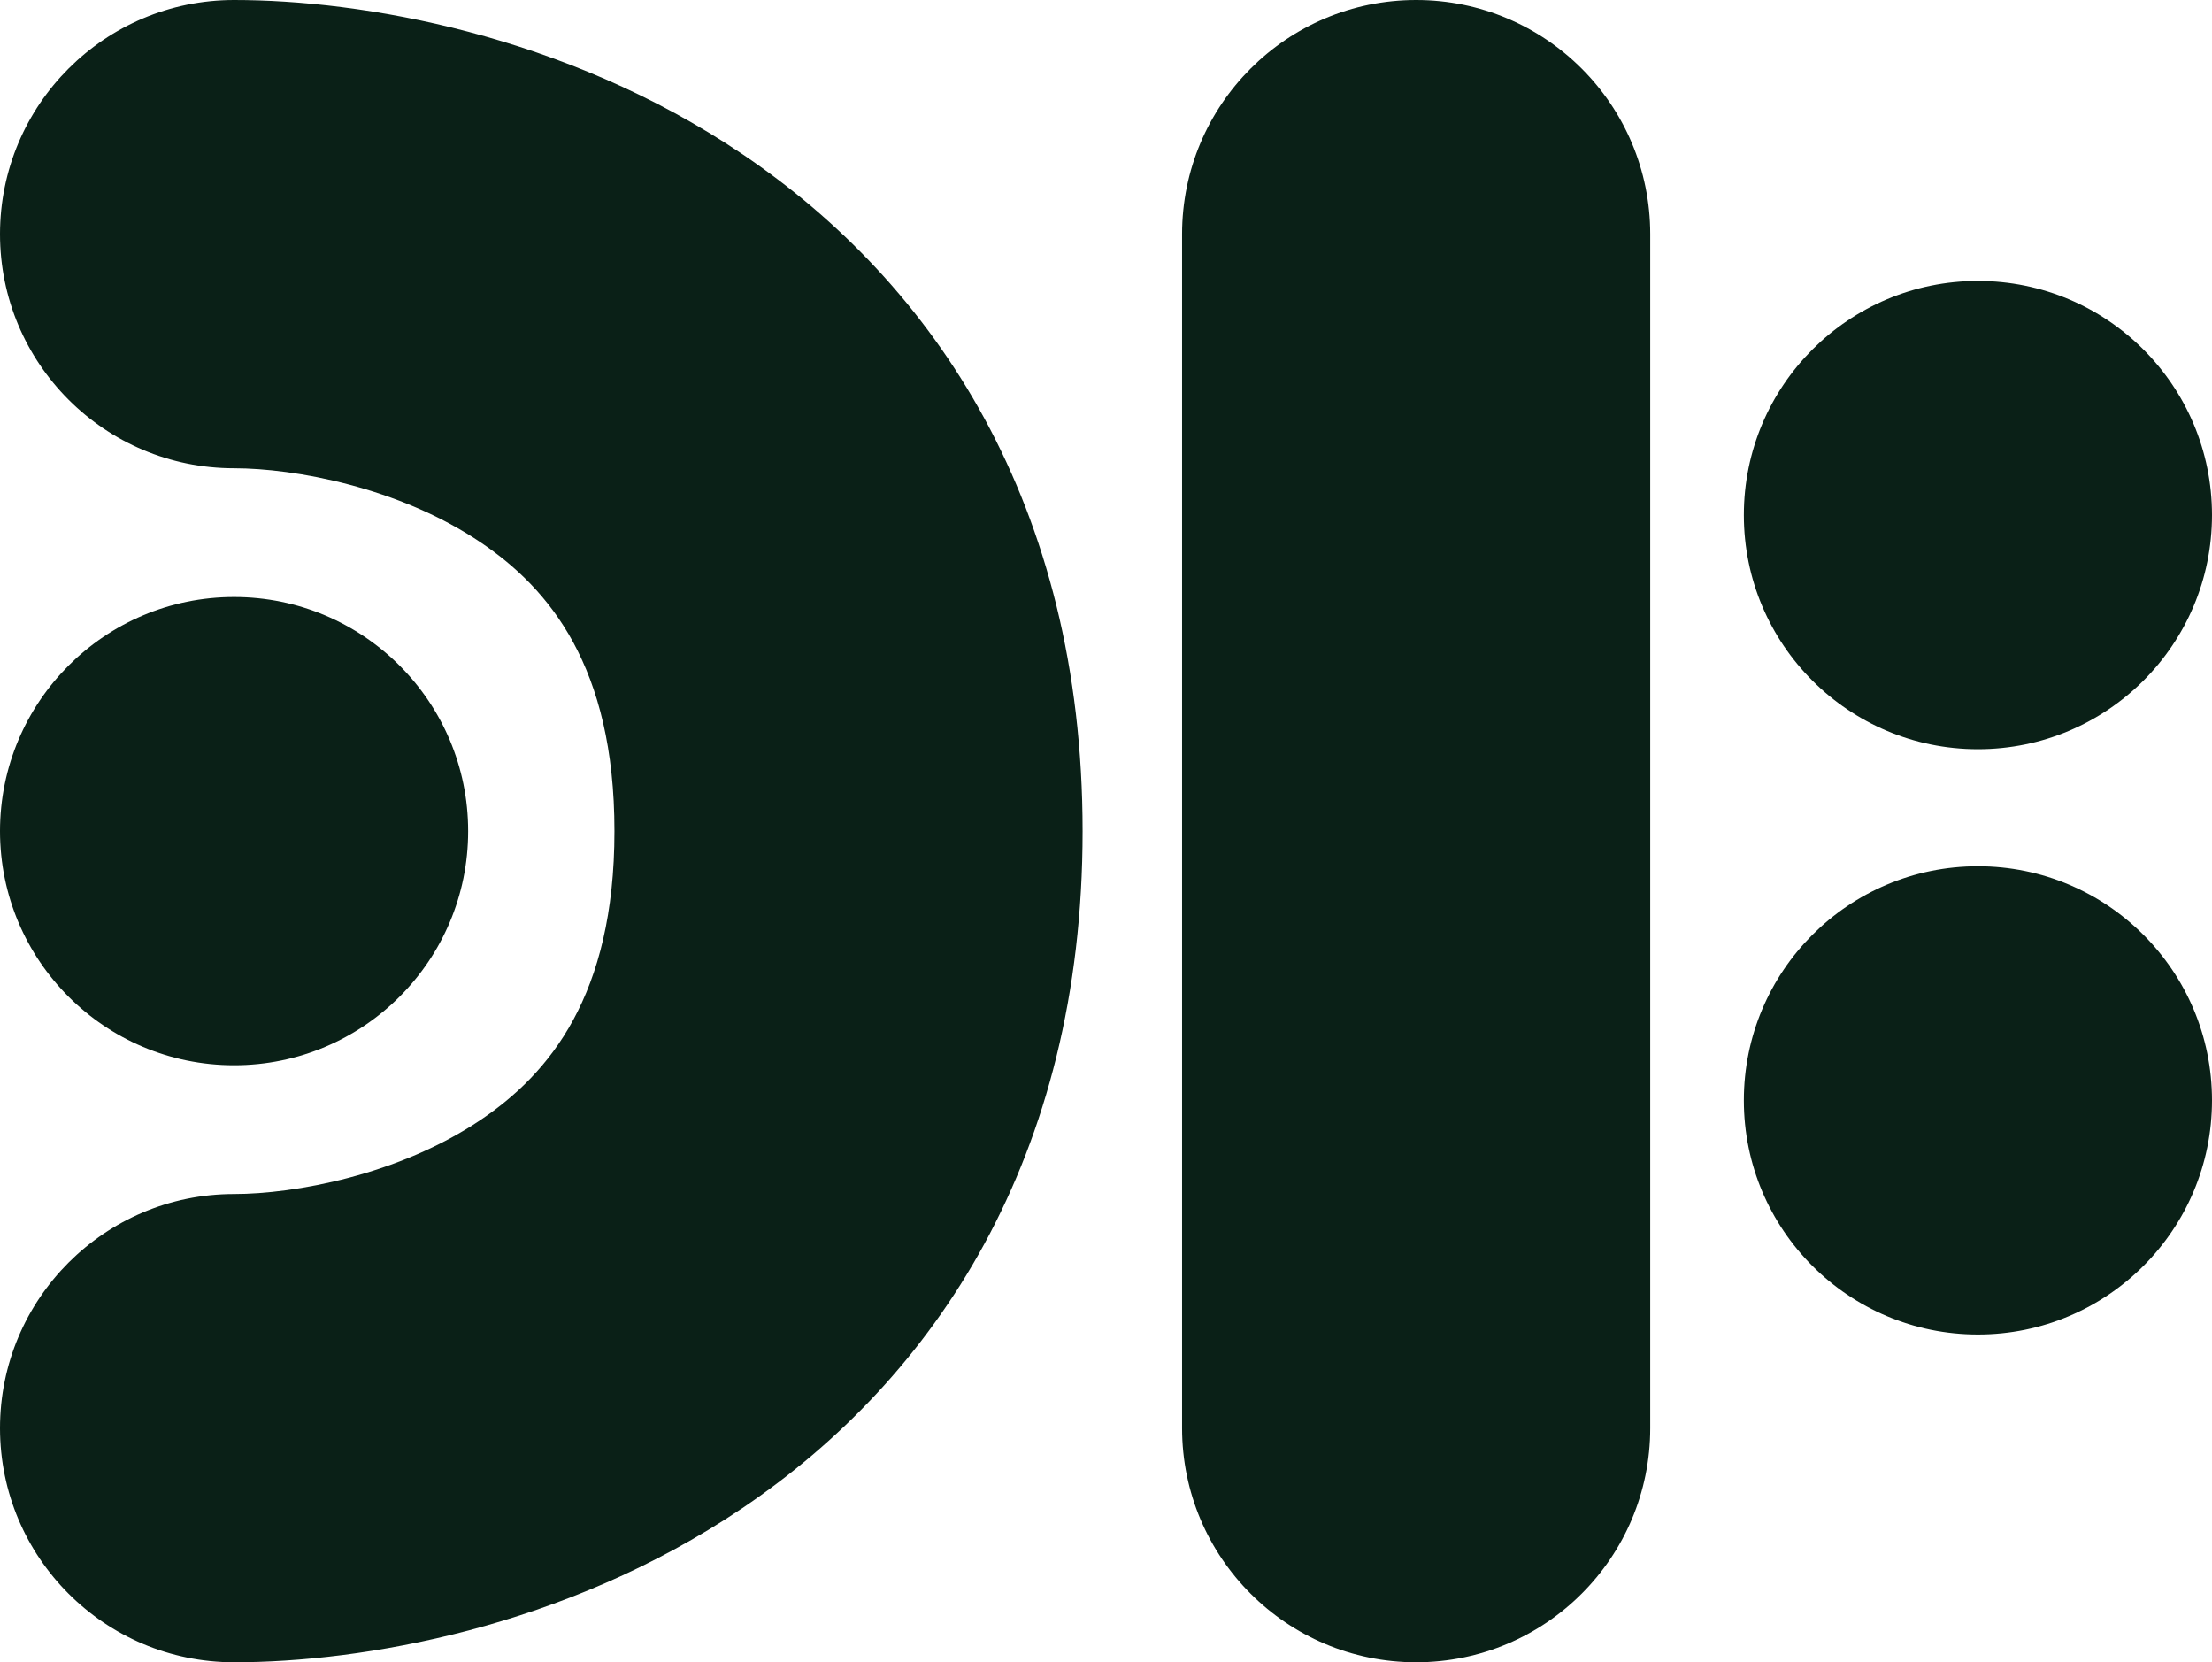 <svg width="189" height="142" viewBox="0 0 189 142" fill="none" xmlns="http://www.w3.org/2000/svg">
<path fill-rule="evenodd" clip-rule="evenodd" d="M121 0C132.046 0 141 8.954 141 20V122C141 133.046 132.046 142 121 142C109.954 142 101 133.046 101 122V20C101 8.954 109.954 0 121 0Z" fill="#0A2017"/>
<path fill-rule="evenodd" clip-rule="evenodd" d="M0 20C0 8.954 8.954 0 20 0C30.857 0 48.177 2.884 63.43 13.166C79.832 24.224 92.5 43.068 92.5 71C92.5 98.932 79.832 117.776 63.43 128.833C48.177 139.116 30.857 142 20 142C8.954 142 0 133.046 0 122C0 110.954 8.954 102 20 102C25.143 102 34.073 100.384 41.07 95.666C46.918 91.724 52.5 85.068 52.5 71C52.5 56.932 46.918 50.276 41.07 46.334C34.073 41.616 25.143 40 20 40C8.954 40 0 31.046 0 20Z" fill="#0A2017"/>
<path d="M189 44C189 55.046 180.046 64 169 64C157.954 64 149 55.046 149 44C149 32.954 157.954 24 169 24C180.046 24 189 32.954 189 44Z" fill="#0A2017"/>
<path d="M189 94C189 105.046 180.046 114 169 114C157.954 114 149 105.046 149 94C149 82.954 157.954 74 169 74C180.046 74 189 82.954 189 94Z" fill="#0A2017"/>
<path d="M40 71C40 82.046 31.046 91 20 91C8.954 91 0 82.046 0 71C0 59.954 8.954 51 20 51C31.046 51 40 59.954 40 71Z" fill="#0A2017"/>
</svg>
